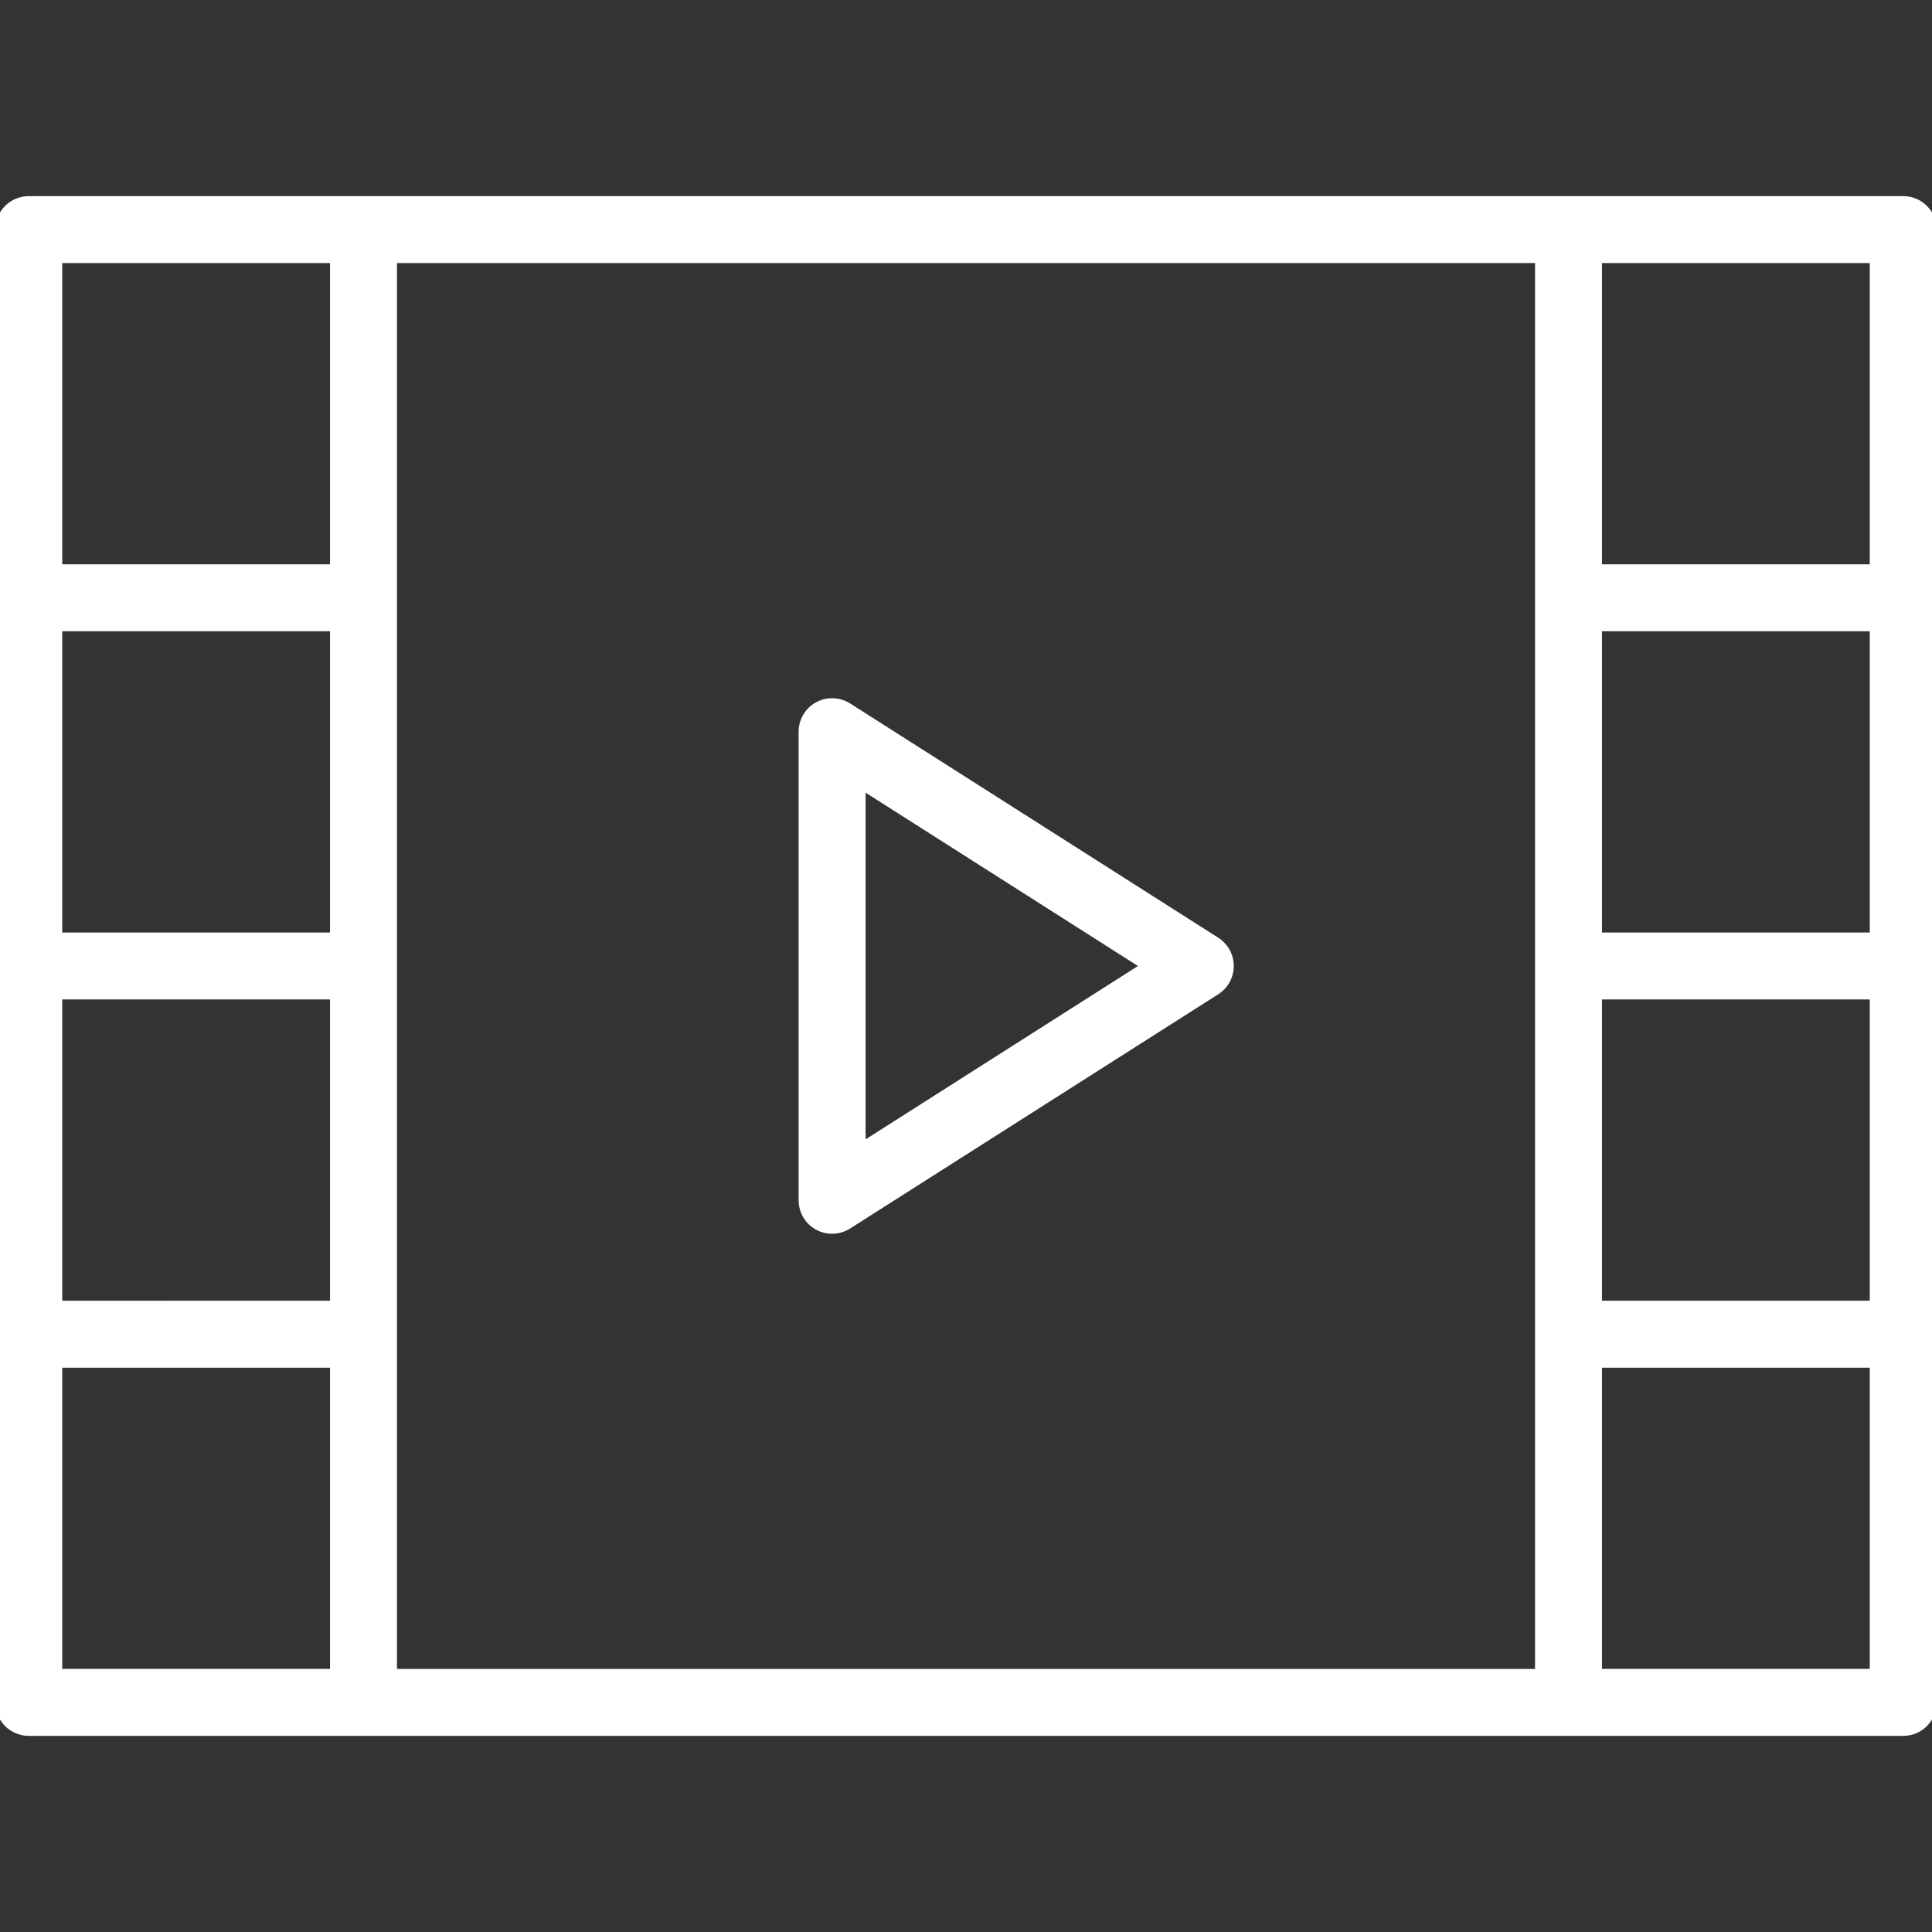 <?xml version="1.0" encoding="utf-8"?>
<!-- Generator: Adobe Illustrator 16.0.0, SVG Export Plug-In . SVG Version: 6.00 Build 0)  -->
<!DOCTYPE svg PUBLIC "-//W3C//DTD SVG 1.1//EN" "http://www.w3.org/Graphics/SVG/1.1/DTD/svg11.dtd">
<svg version="1.1" id="Capa_1" xmlns="http://www.w3.org/2000/svg" xmlns:xlink="http://www.w3.org/1999/xlink" x="0px" y="0px"
	 width="250px" height="250px" viewBox="0 0 250 250" enable-background="new 0 0 250 250" xml:space="preserve">
<rect x="0" y="0" width="250" height="250" fill="#333333" stroke="none"/>
<g>
	<path fill="#FFFFFF" d="M157.646,121.343L110,91.024c-1.334-0.844-3.023-0.9-4.414-0.143c-1.382,0.762-2.244,2.219-2.244,3.799
		v60.638c0,1.582,0.862,3.035,2.249,3.798c0.649,0.356,1.364,0.532,2.083,0.532c0.812,0,1.62-0.229,2.326-0.676l47.646-30.318
		c1.244-0.797,2.004-2.174,2.004-3.655C159.65,123.519,158.893,122.142,157.646,121.343z M112.006,147.434v-44.866L147.25,125
		L112.006,147.434z"/>
	<path fill="#FFFFFF" d="M246.277,25.38h-43.314H47.036H3.722c-2.39,0-4.331,1.936-4.331,4.33v47.645V125v47.646v47.643
		c0,2.396,1.941,4.332,4.331,4.332h43.314h155.927h43.314c2.391,0,4.332-1.938,4.332-4.332v-47.643V125V77.354V29.71
		C250.609,27.315,248.668,25.38,246.277,25.38z M42.704,120.667H8.054v-38.98h34.65V120.667z M8.054,129.329h34.65v38.981H8.054
		V129.329z M51.368,172.646V125V77.354V34.042h147.265v43.313V125v47.646v43.311H51.368V172.646z M241.945,120.667h-34.648v-38.98
		h34.648V120.667z M207.297,129.329h34.648v38.981h-34.648V129.329z M241.945,34.04v38.982h-34.648V34.04H241.945z M8.054,34.04
		h34.65v38.982H8.054V34.04z M8.054,215.956v-38.979h34.65v38.979H8.054z M241.945,215.956h-34.648v-38.979h34.648V215.956z"/>
</g>
</svg>
